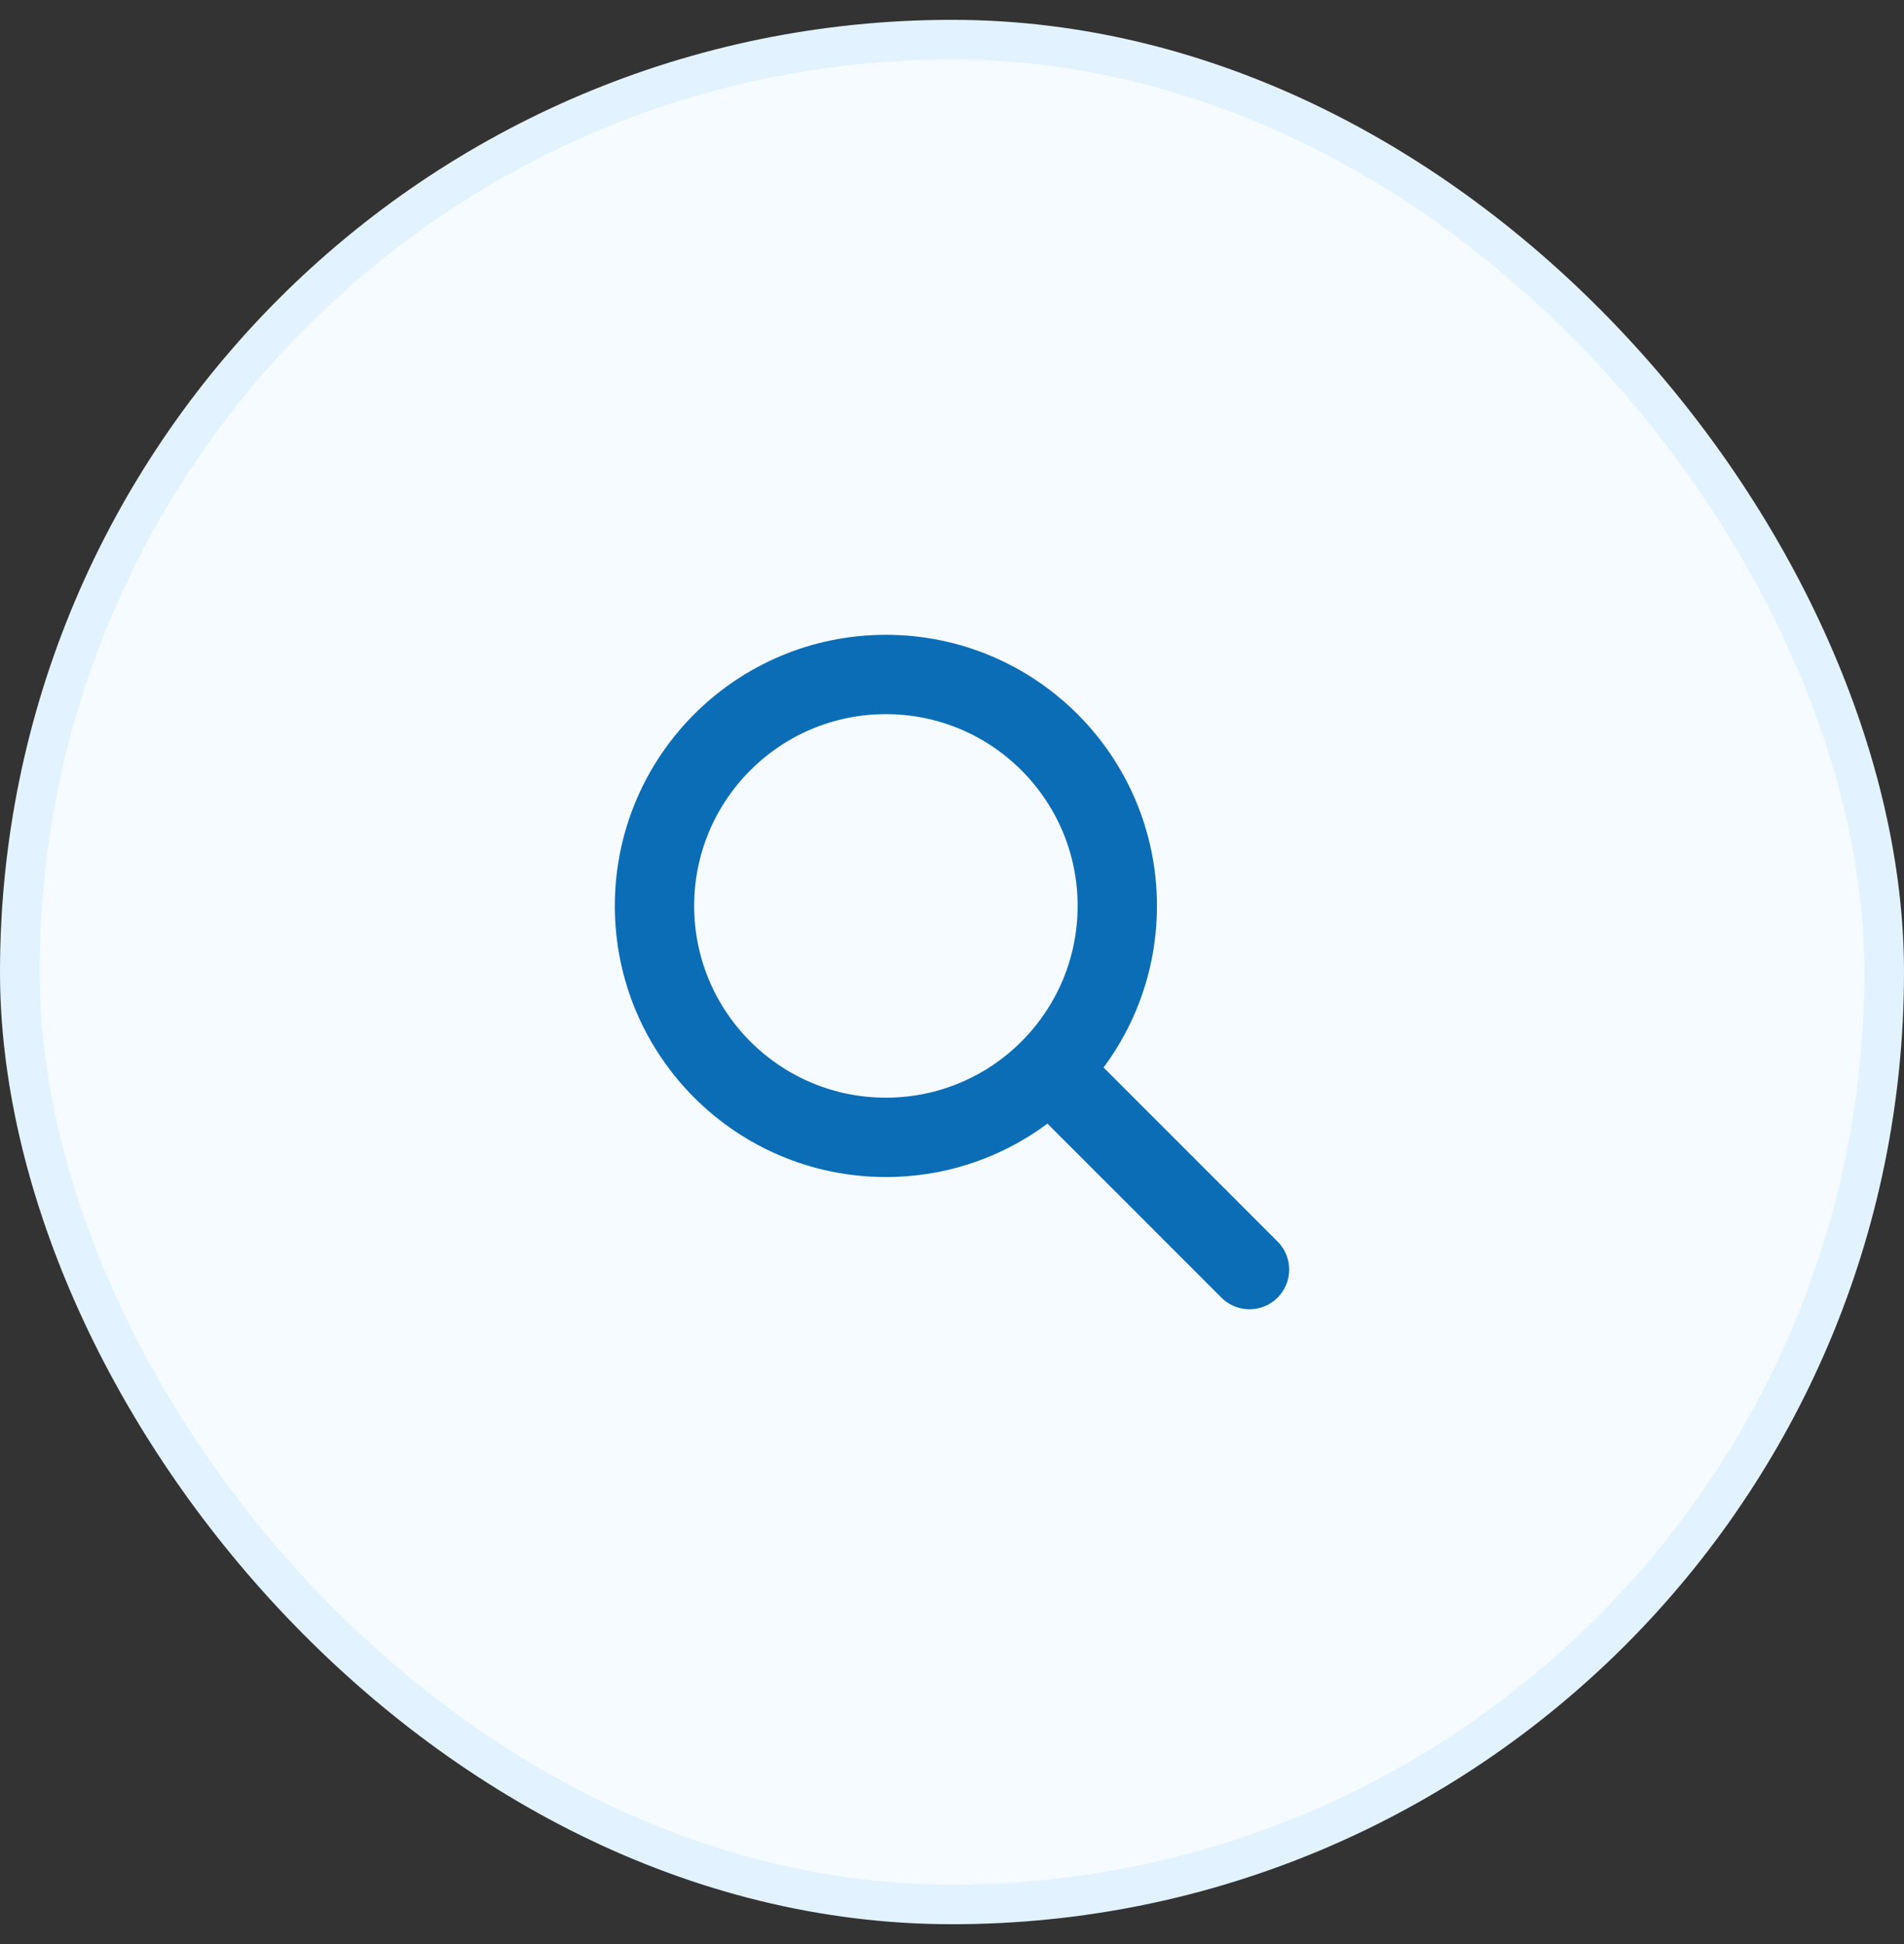 <svg width="48" height="49" viewBox="0 0 48 49" fill="none" xmlns="http://www.w3.org/2000/svg">
<rect x="0" y="0" width="48" height="49" fill="#333333" stroke="none"/>
<rect x="0.5" y="1" width="47" height="47" rx="23.5" fill="#F5FBFF"/>
<path d="M31.5 32L26.5 27M28.167 22.833C28.167 26.055 25.555 28.667 22.333 28.667C19.112 28.667 16.5 26.055 16.5 22.833C16.5 19.612 19.112 17 22.333 17C25.555 17 28.167 19.612 28.167 22.833Z" stroke="#0B6DB5" stroke-width="2" stroke-linecap="round" stroke-linejoin="round"/>
<rect x="0.5" y="1" width="47" height="47" rx="23.5" stroke="#E2F3FF"/>
</svg>

